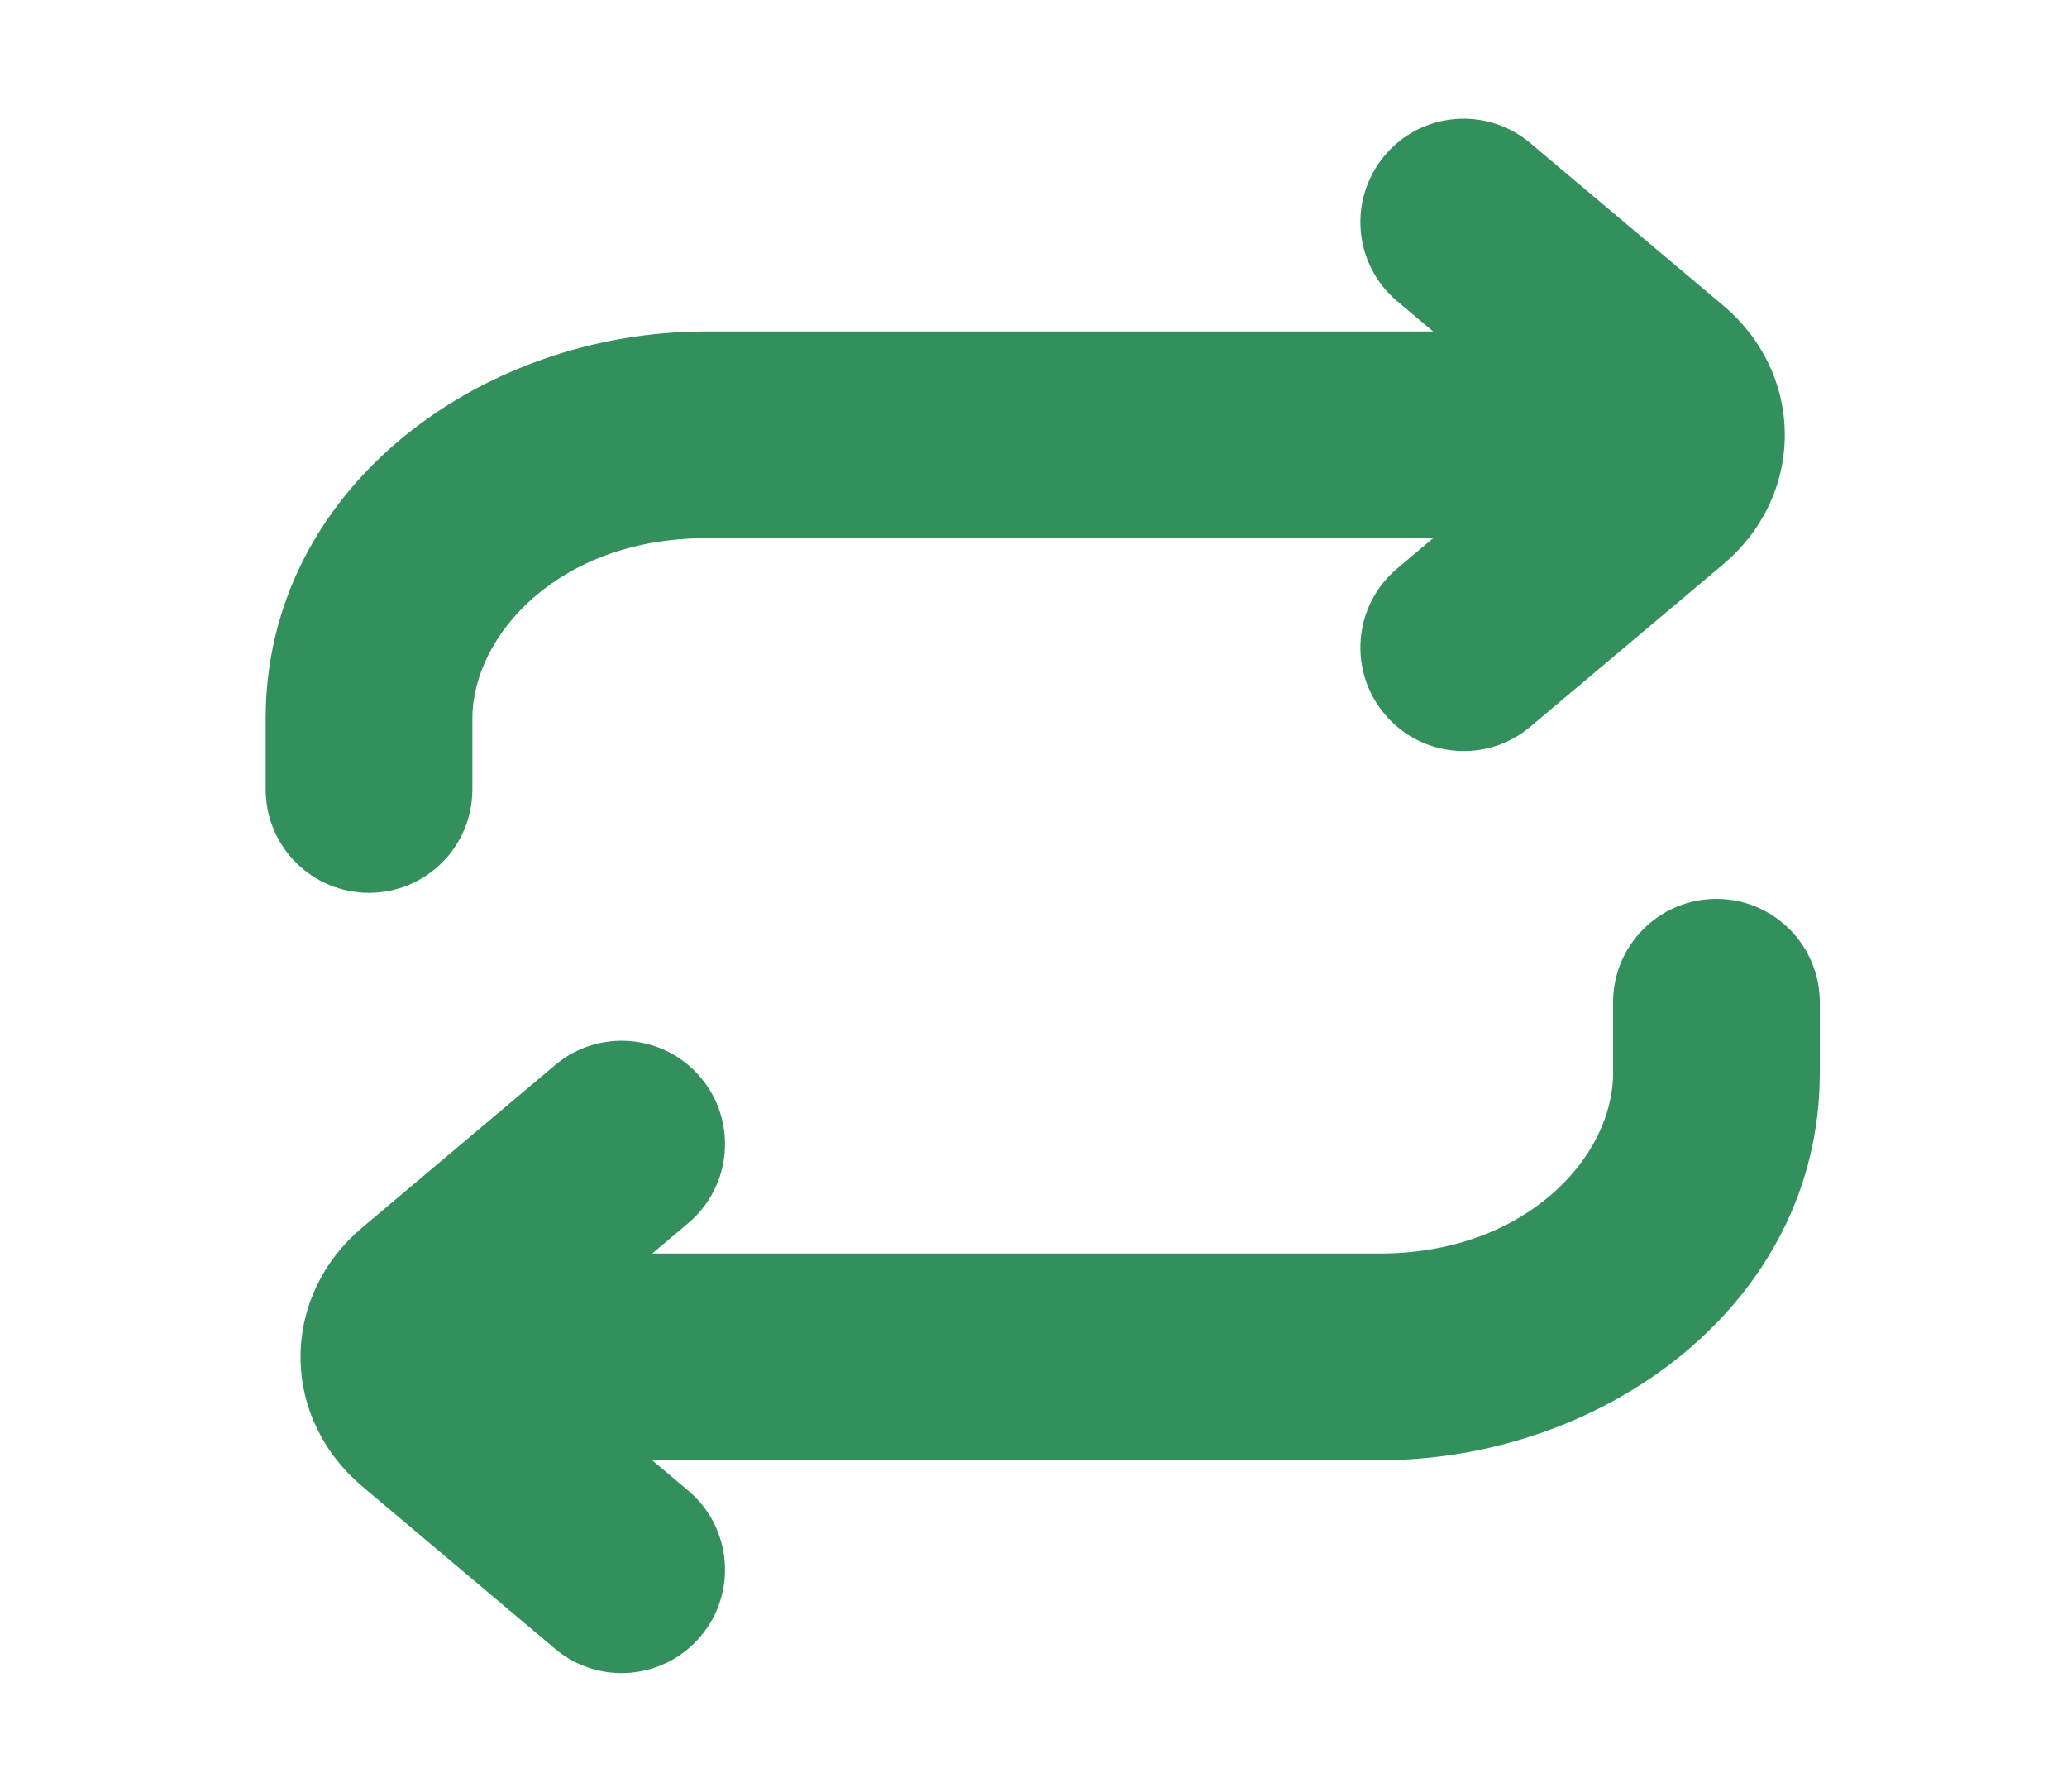 <svg width="15" height="13" viewBox="0 0 15 13" fill="none" xmlns="http://www.w3.org/2000/svg">
<path d="M11.233 3.905C11.648 3.905 11.983 3.569 11.983 3.155C11.983 2.741 11.648 2.405 11.233 2.405V3.905ZM1.928 5.728C1.928 6.143 2.264 6.478 2.678 6.478C3.092 6.478 3.428 6.143 3.428 5.728H1.928ZM3.9 9.095C3.486 9.095 3.15 9.431 3.15 9.845C3.15 10.259 3.486 10.595 3.9 10.595V9.095ZM13.206 7.272C13.206 6.858 12.87 6.522 12.456 6.522C12.041 6.522 11.706 6.858 11.706 7.272H13.206ZM10.139 4.125C9.822 4.392 9.782 4.865 10.049 5.182C10.315 5.499 10.788 5.54 11.105 5.273L10.139 4.125ZM12.023 3.519L12.507 4.093H12.507L12.023 3.519ZM12.023 2.791L11.54 3.365L12.023 2.791ZM11.105 1.038C10.788 0.771 10.315 0.811 10.049 1.128C9.782 1.445 9.822 1.918 10.139 2.185L11.105 1.038ZM4.994 8.875C5.311 8.608 5.352 8.135 5.085 7.818C4.818 7.501 4.345 7.461 4.028 7.728L4.994 8.875ZM3.11 9.481L2.627 8.908H2.627L3.11 9.481ZM3.11 10.209L2.627 10.783H2.627L3.11 10.209ZM4.028 11.963C4.345 12.23 4.818 12.189 5.085 11.872C5.352 11.555 5.311 11.082 4.994 10.815L4.028 11.963ZM11.233 2.405H5.122V3.905H11.233V2.405ZM1.928 5.214V5.728H3.428V5.214H1.928ZM5.122 2.405C3.484 2.405 1.928 3.547 1.928 5.214H3.428C3.428 4.607 4.06 3.905 5.122 3.905V2.405ZM3.9 10.595H10.011V9.095H3.9V10.595ZM13.206 7.787V7.272H11.706V7.787H13.206ZM10.011 10.595C11.649 10.595 13.206 9.453 13.206 7.787H11.706C11.706 8.394 11.073 9.095 10.011 9.095V10.595ZM11.105 5.273L12.507 4.093L11.54 2.945L10.139 4.125L11.105 5.273ZM12.507 2.218L11.105 1.038L10.139 2.185L11.54 3.365L12.507 2.218ZM12.507 4.093C12.784 3.859 12.952 3.523 12.952 3.155C12.952 2.788 12.784 2.451 12.507 2.218L11.54 3.365C11.502 3.333 11.452 3.259 11.452 3.155C11.452 3.051 11.502 2.978 11.54 2.945L12.507 4.093ZM4.028 7.728L2.627 8.908L3.593 10.055L4.994 8.875L4.028 7.728ZM2.627 10.783L4.028 11.963L4.994 10.815L3.593 9.635L2.627 10.783ZM2.627 8.908C2.35 9.141 2.181 9.478 2.181 9.845C2.181 10.213 2.35 10.549 2.627 10.783L3.593 9.635C3.631 9.668 3.681 9.741 3.681 9.845C3.681 9.949 3.631 10.023 3.593 10.055L2.627 8.908Z" fill="#33905D"/>
</svg>
